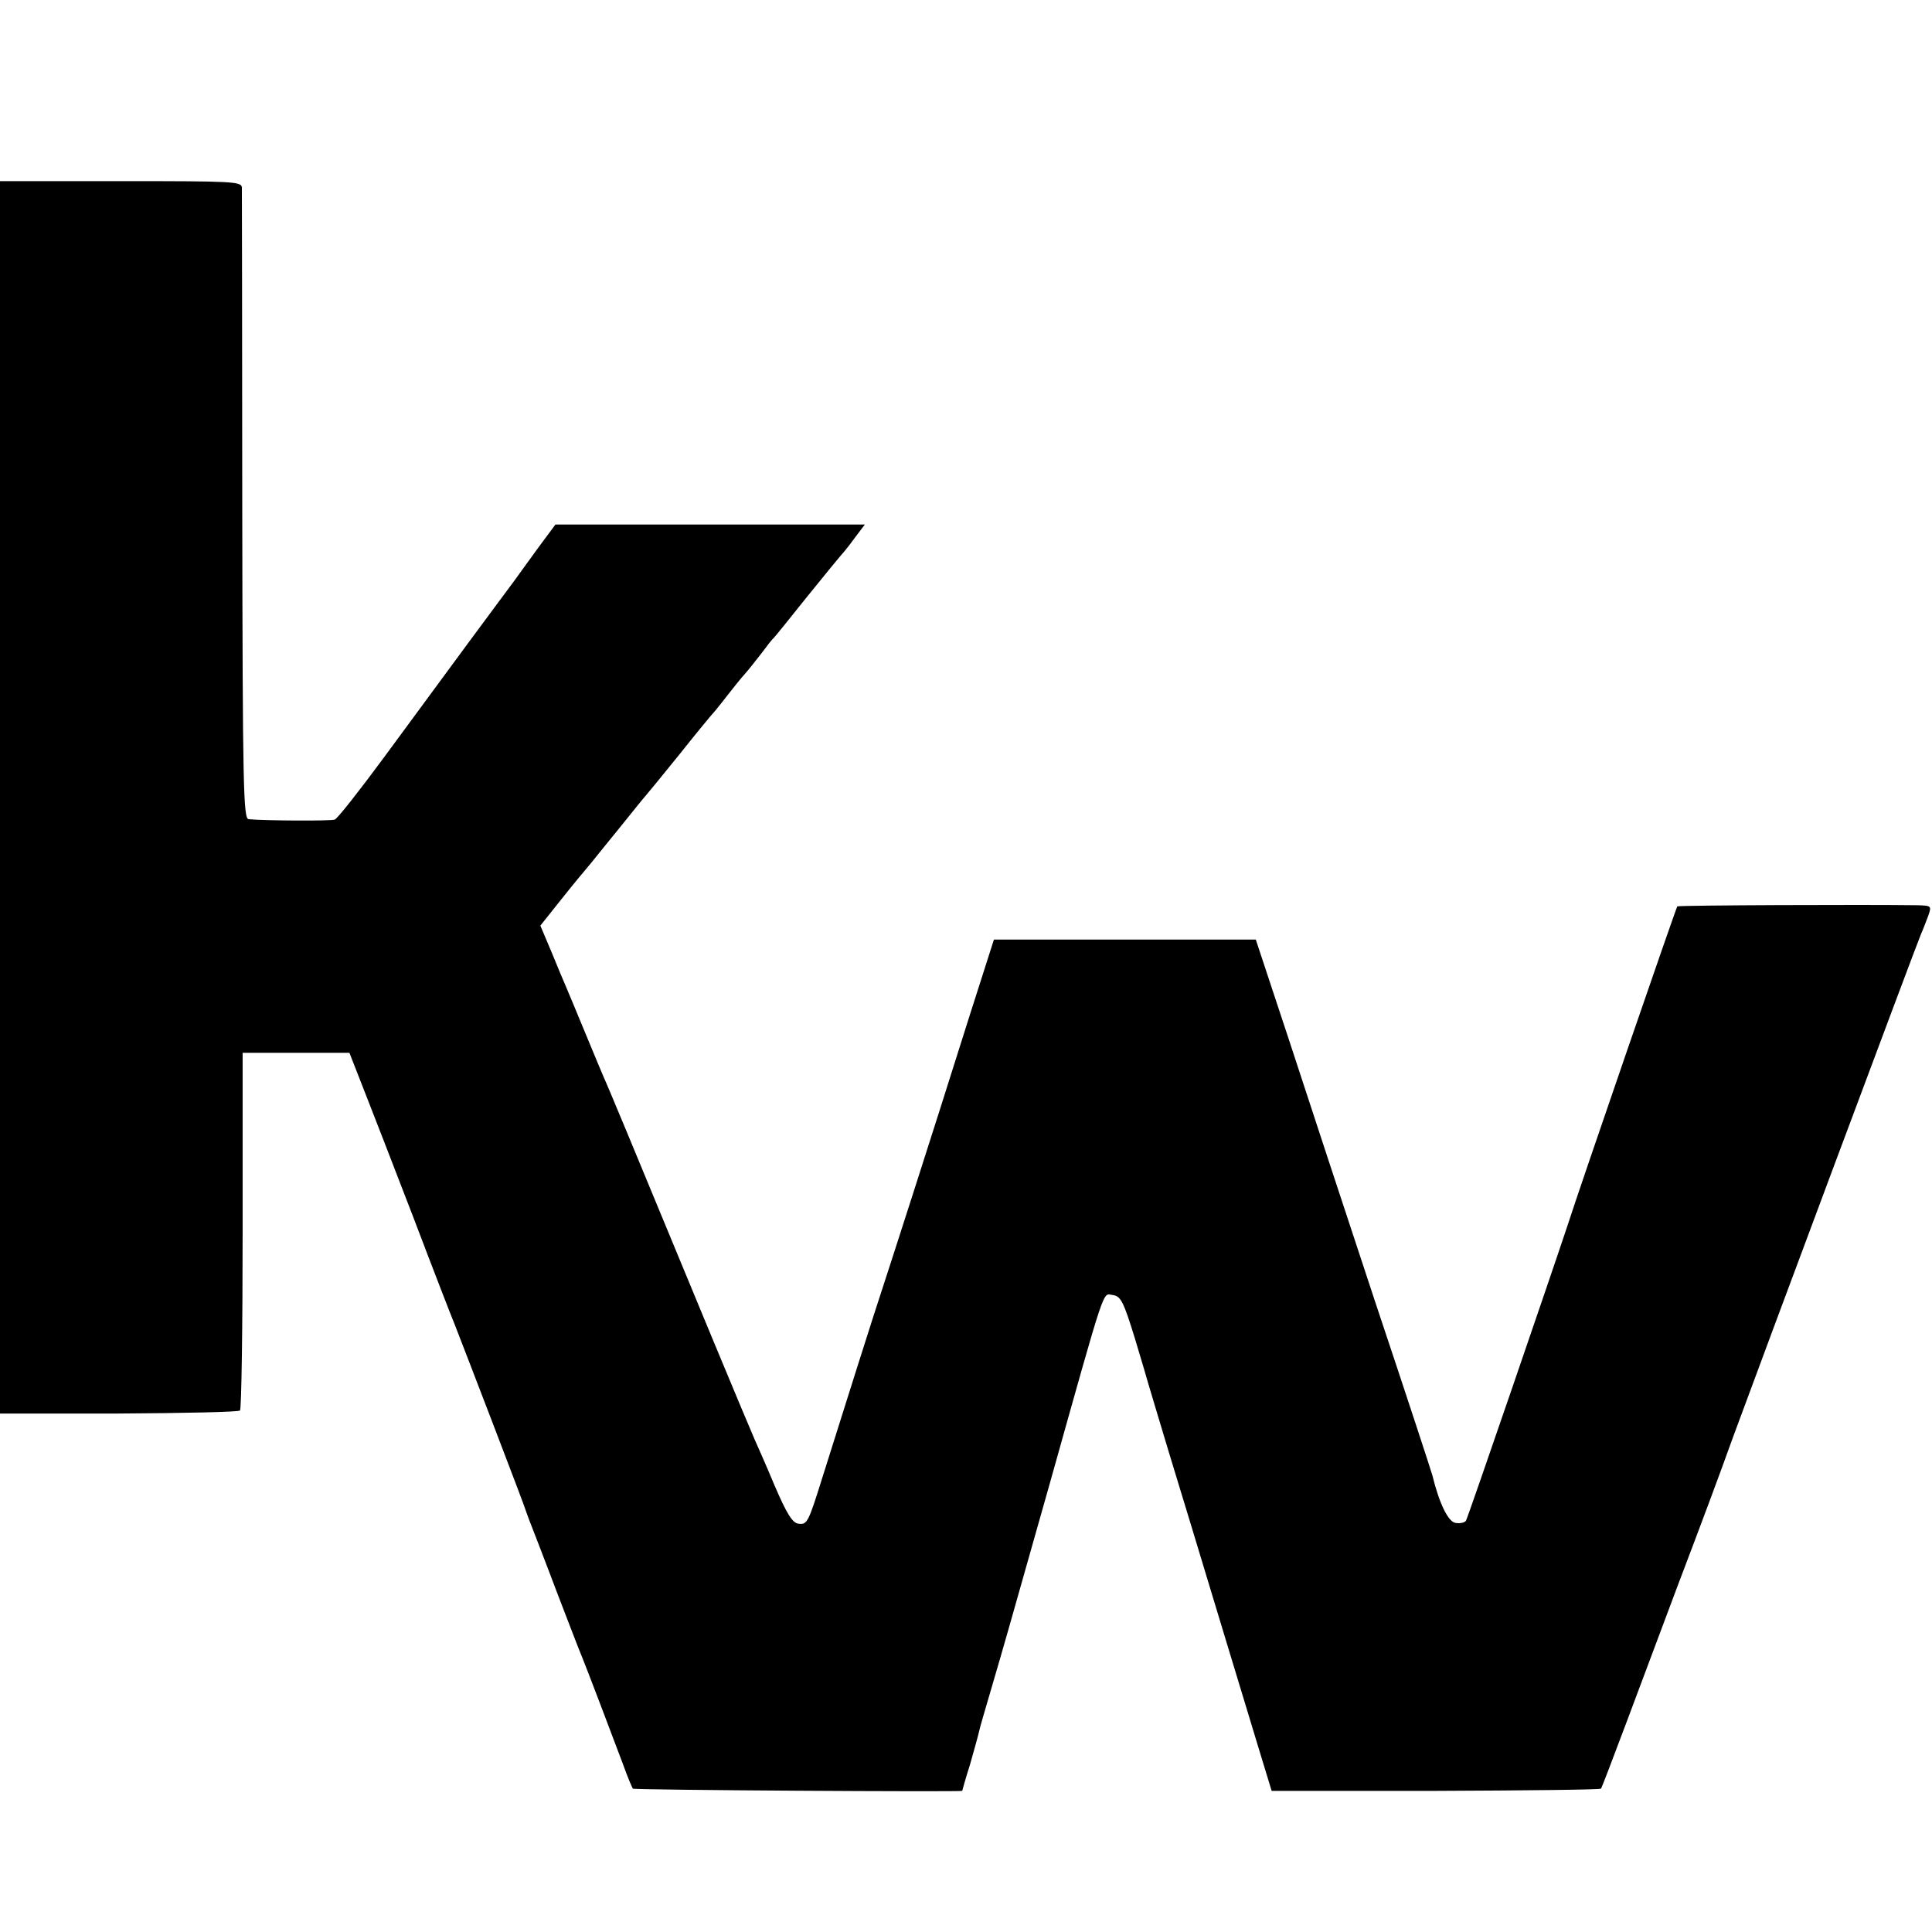 <?xml version="1.0" standalone="no"?>
<!DOCTYPE svg PUBLIC "-//W3C//DTD SVG 20010904//EN"
 "http://www.w3.org/TR/2001/REC-SVG-20010904/DTD/svg10.dtd">
<svg version="1.0" xmlns="http://www.w3.org/2000/svg"
 width="512pt" height="512pt" viewBox="0 0 512 512"
 preserveAspectRatio="xMidYMid meet">
<g transform="translate(0,512) scale(0.1,-0.1)"
fill="#000000" stroke="none">
<path d="M0 3007 l0 -1633 314 0 c173 1 318 4 322 8 4 5 7 219 7 478 l0 470
142 0 141 0 36 -92 c20 -51 80 -205 133 -343 52 -137 102 -266 110 -285 27
-69 187 -485 189 -495 2 -5 8 -23 15 -40 6 -16 37 -95 67 -175 31 -80 59 -154
64 -165 11 -26 85 -221 112 -293 11 -31 23 -59 25 -62 4 -4 873 -9 873 -6 0 1
9 33 21 71 11 39 22 78 24 88 2 10 16 57 30 105 37 126 44 151 156 547 153
545 140 506 168 503 21 -3 28 -16 58 -113 18 -60 35 -117 37 -125 2 -8 27 -89
54 -180 28 -91 87 -286 132 -435 45 -148 95 -313 111 -366 l29 -95 434 0 c239
1 436 3 439 6 2 3 33 84 69 180 36 96 96 256 133 355 68 179 108 286 149 400
65 177 489 1313 497 1330 5 11 13 32 19 48 9 26 9 27 -28 28 -137 2 -634 0
-637 -3 -3 -3 -260 -749 -290 -843 -38 -115 -265 -777 -270 -785 -3 -5 -16 -8
-27 -6 -20 2 -44 52 -62 126 -2 8 -69 213 -150 455 -80 242 -184 558 -231 702
l-87 263 -347 0 -347 0 -63 -197 c-106 -337 -212 -665 -231 -723 -17 -50 -113
-354 -162 -510 -36 -115 -39 -121 -62 -118 -16 2 -31 26 -64 103 -23 55 -47
109 -52 120 -5 11 -55 130 -111 265 -227 549 -280 676 -289 695 -5 11 -27 65
-50 120 -23 55 -45 109 -50 120 -5 11 -22 52 -38 91 l-30 71 55 69 c30 38 65
80 77 94 11 14 48 59 81 100 33 41 62 77 65 80 3 3 43 52 90 110 46 58 89 110
95 116 5 6 21 26 35 44 14 18 33 42 44 54 10 11 30 37 45 56 14 19 28 37 32
40 3 3 43 52 89 110 47 58 87 107 90 110 3 3 19 22 34 43 l28 37 -410 0 -410
0 -46 -62 c-25 -35 -54 -74 -63 -87 -10 -13 -65 -88 -123 -166 -58 -79 -158
-215 -223 -303 -65 -88 -123 -162 -130 -164 -10 -4 -184 -3 -228 1 -14 1 -16
79 -17 829 0 455 -1 835 -1 845 -1 16 -23 17 -321 17 l-320 0 0 -1633z"/>
</g>
</svg>
